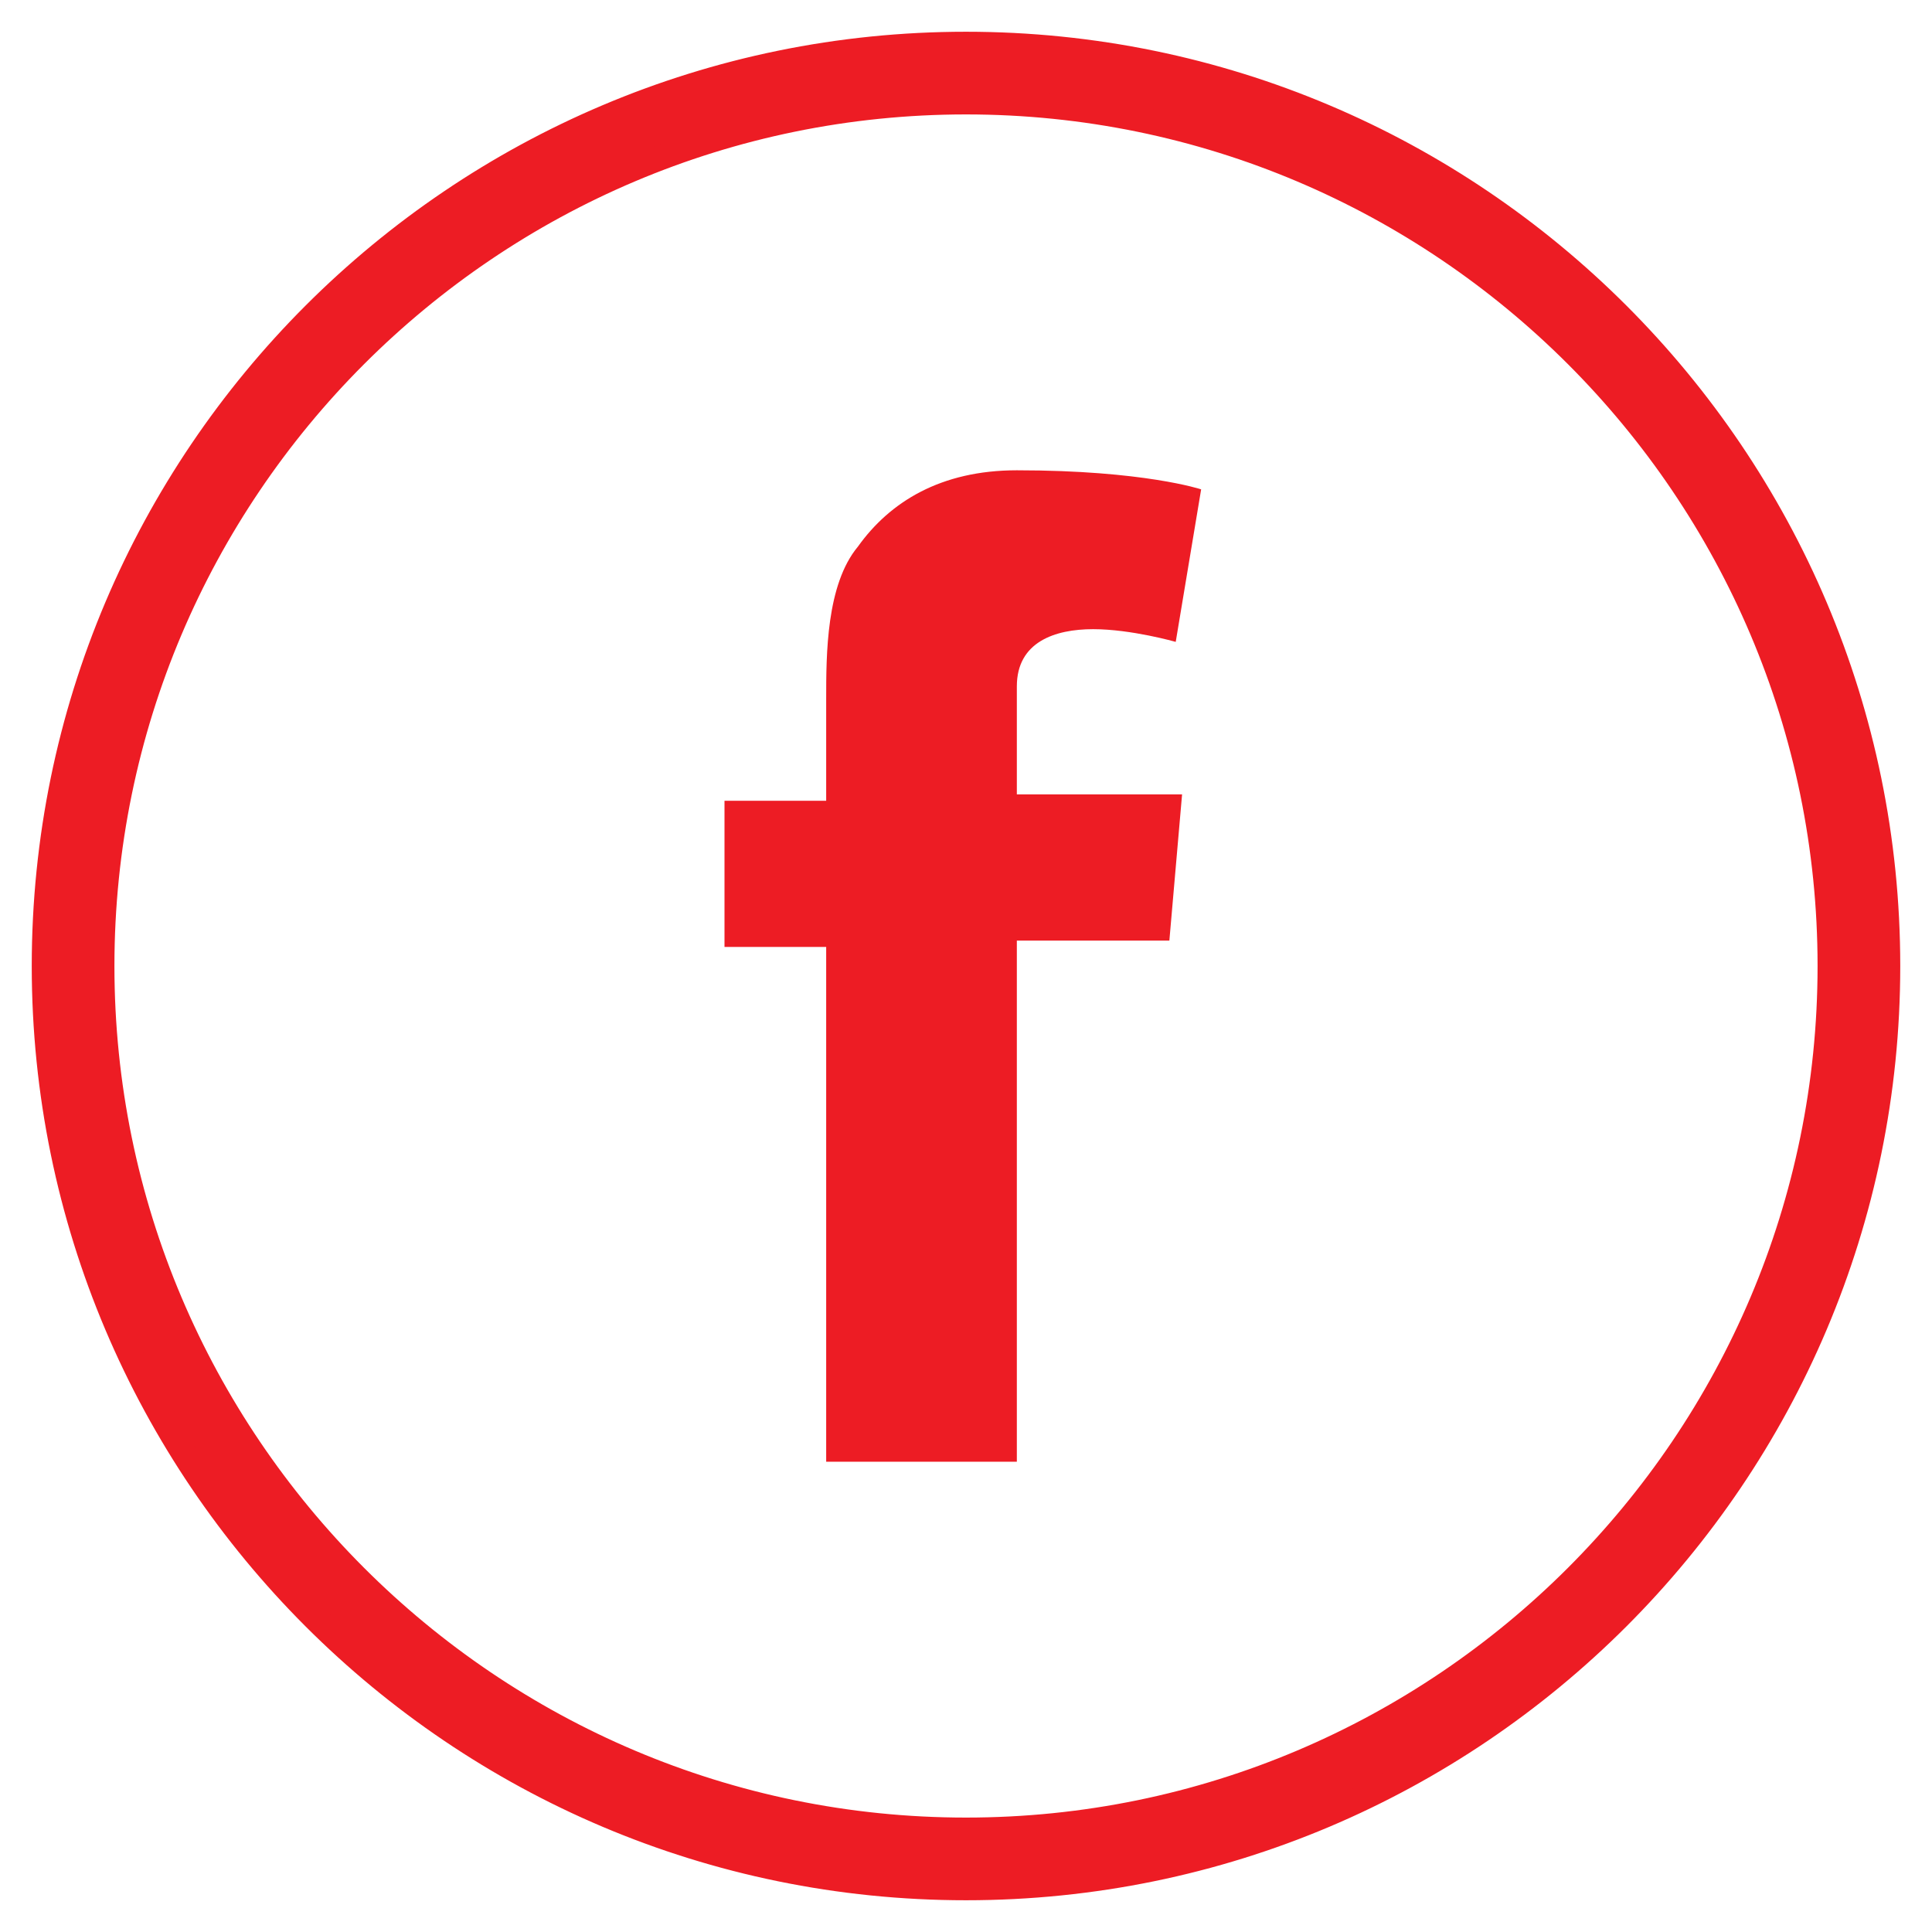 <?xml version="1.0" encoding="utf-8"?>
<!-- Generator: Adobe Illustrator 20.0.0, SVG Export Plug-In . SVG Version: 6.00 Build 0)  -->
<svg version="1.2" baseProfile="tiny" id="Layer_1" xmlns="http://www.w3.org/2000/svg" xmlns:xlink="http://www.w3.org/1999/xlink"
	 x="0px" y="0px" width="30.4px" height="30.4px" viewBox="0 0 30.4 30.4" overflow="scroll" xml:space="preserve">
<g>
	<path fill="#ED1C24" stroke="#ED1C24" stroke-width="0.401" stroke-miterlimit="10" d="M15.2,0.7c-8,0-14.5,6.5-14.5,14.5
		c0,8,6.5,14.5,14.5,14.5c8,0,14.5-6.5,14.5-14.5C29.7,7.2,23.2,0.7,15.2,0.7z M15.2,28.8c-7.5,0-13.6-6.1-13.6-13.6
		S7.7,1.6,15.2,1.6c7.5,0,13.6,6.1,13.6,13.6S22.7,28.8,15.2,28.8z"/>
</g>
<g>
	<path fill="#ED1C24" d="M11.4,12.6H13v-0.7v-0.7V11c0-0.7,0-1.8,0.5-2.4c0.5-0.7,1.3-1.2,2.5-1.2c2,0,2.9,0.3,2.9,0.3l-0.4,2.4
		c0,0-0.7-0.2-1.3-0.2c-0.6,0-1.2,0.2-1.2,0.9V11v0.8v0.7h2.6l-0.2,2.3h-2.4V23h-3v-8.1h-1.6V12.6L11.4,12.6z"/>
</g>
</svg>
